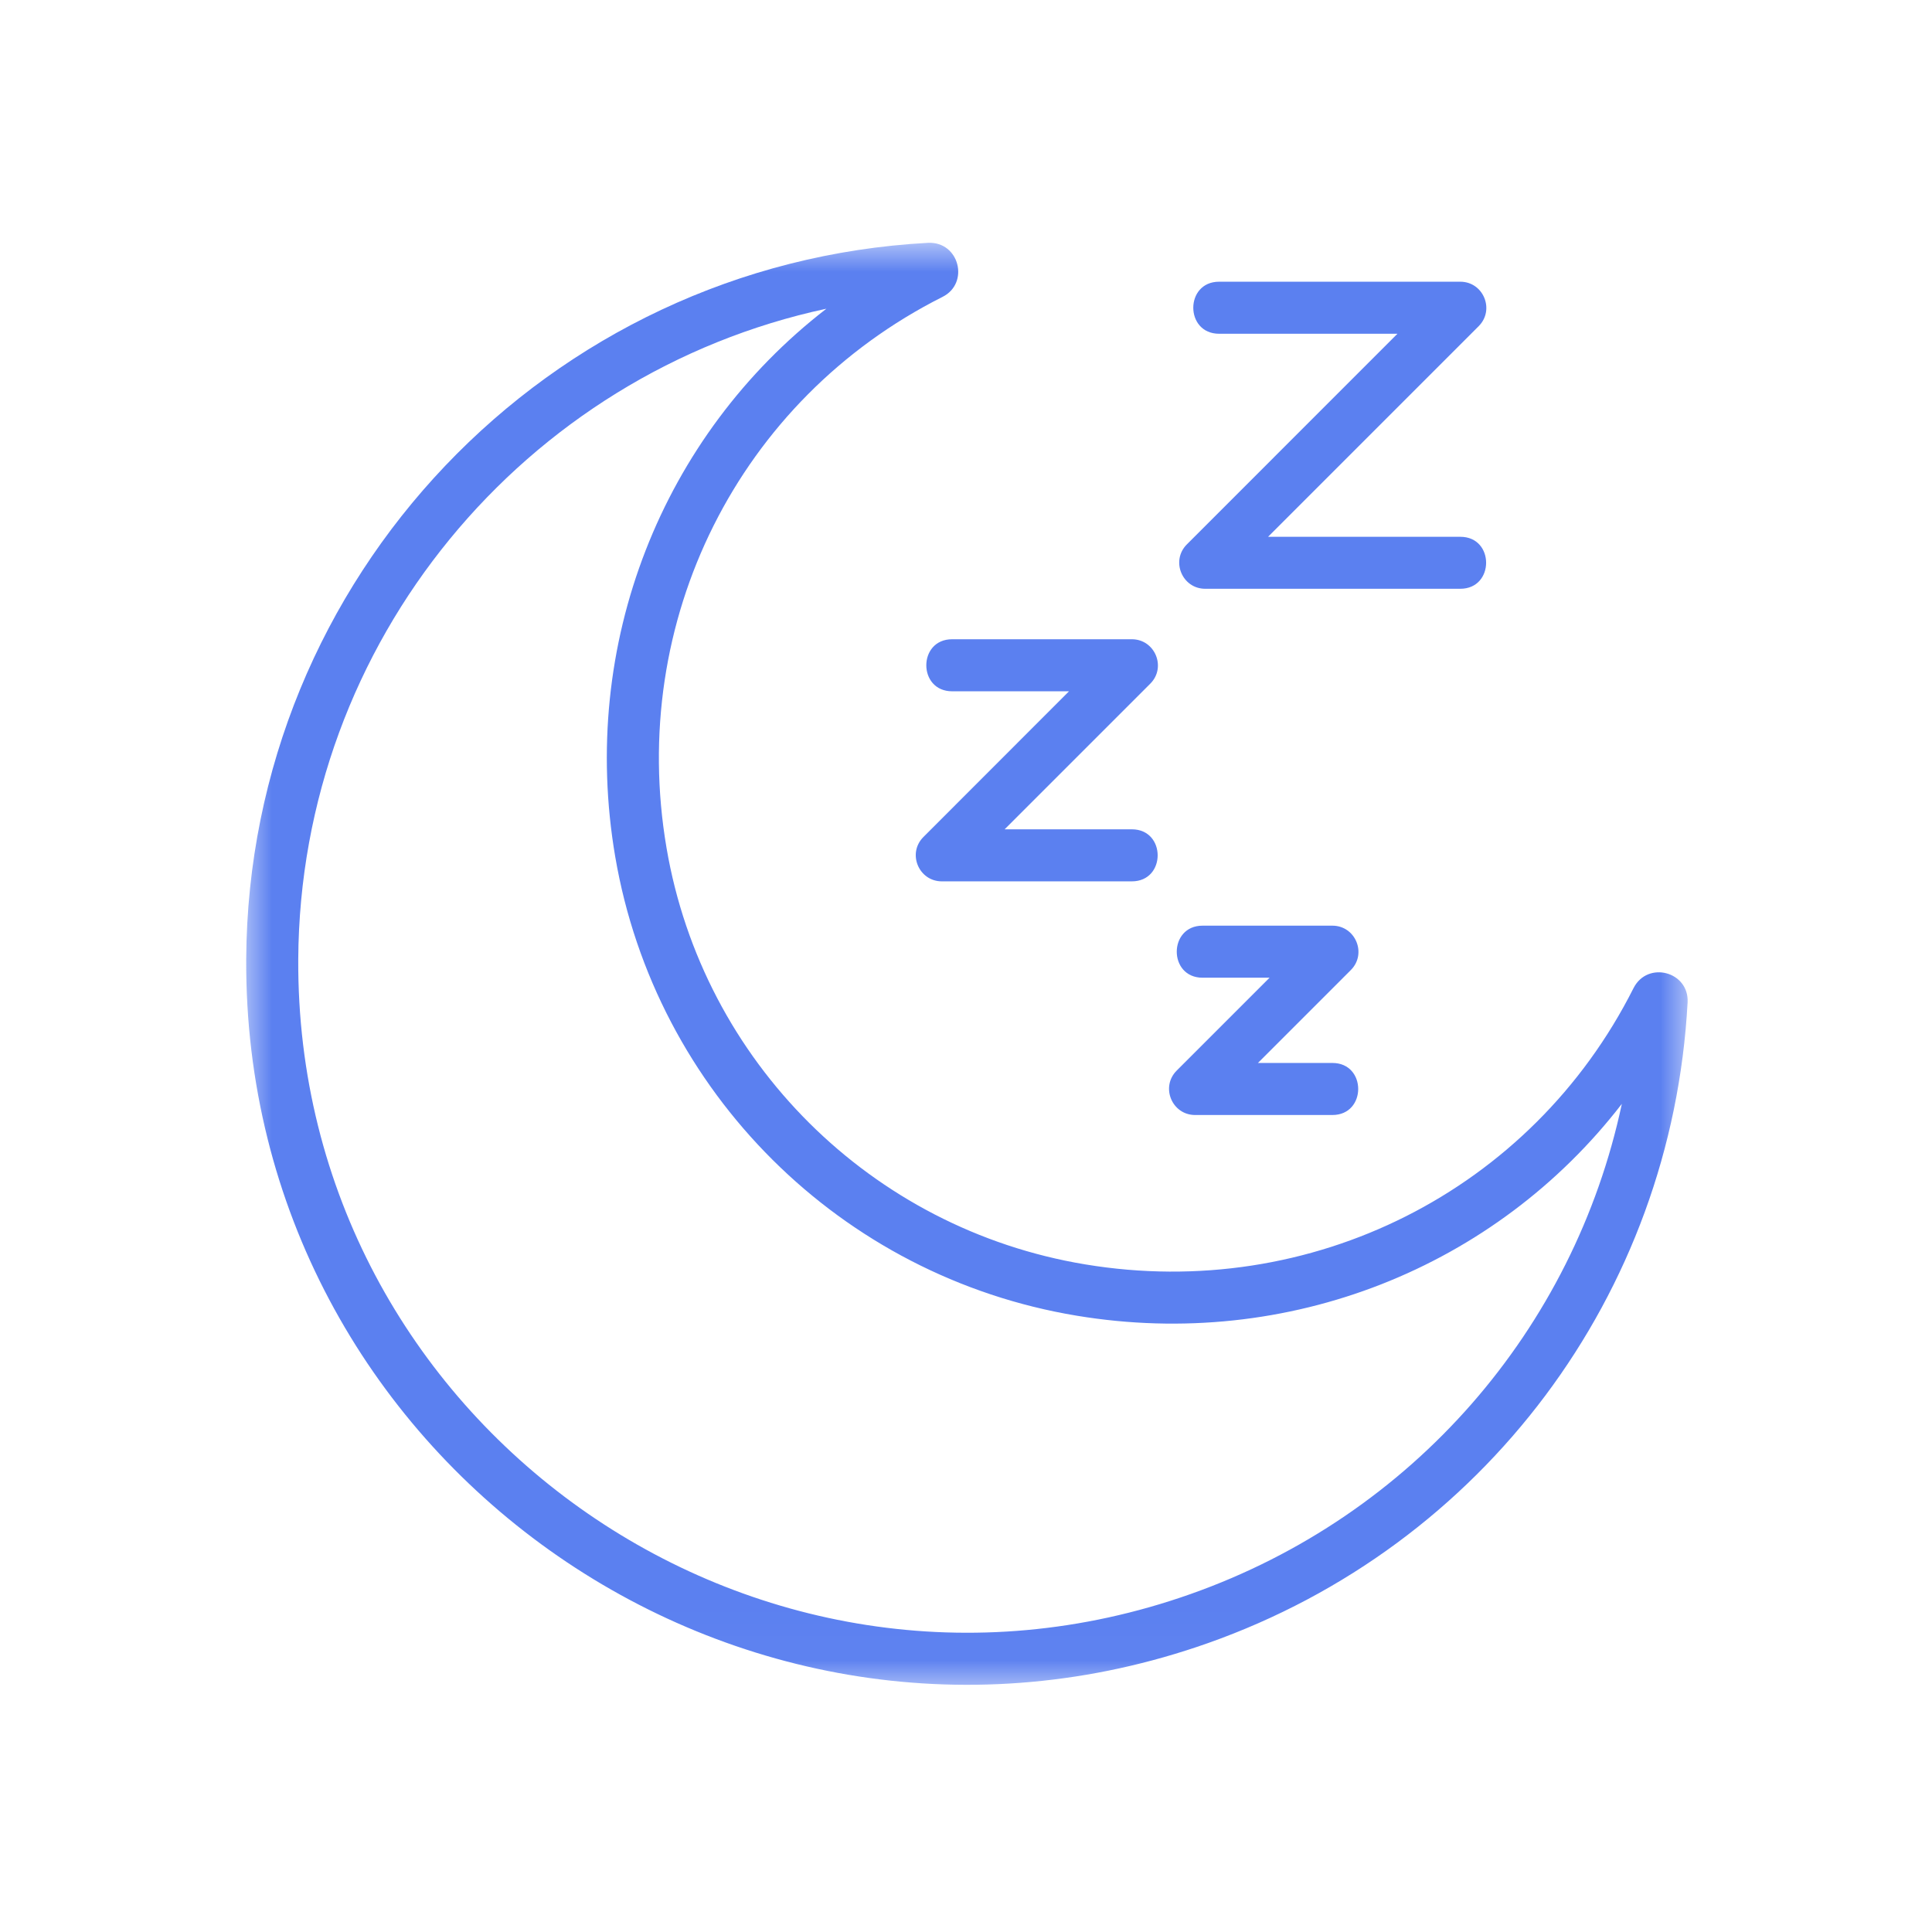 <svg width="32" height="32" viewBox="0 0 32 32" fill="none" xmlns="http://www.w3.org/2000/svg">
<mask id="mask0_5209_2650" style="mask-type:luminance" maskUnits="userSpaceOnUse" x="4" y="3" width="24" height="25">
<path d="M4 3.998H28V27.977H4V3.998Z" fill="white"/>
</mask>
<g mask="url(#mask0_5209_2650)">
<path d="M4.078 15.886C4.112 9.572 9.073 4.361 15.373 4.022C15.89 3.999 16.063 4.692 15.61 4.918C12.235 6.616 10.398 10.283 11.04 14.045C11.643 17.583 14.43 20.355 17.973 20.942C21.717 21.564 25.367 19.724 27.057 16.365C27.291 15.908 27.979 16.093 27.952 16.603C27.692 21.436 24.573 25.603 20.005 27.216C12.21 29.969 4.035 24.135 4.078 15.886ZM13.688 5.113C8.69 6.185 4.968 10.624 4.94 15.89C4.9 23.551 12.492 28.957 19.718 26.403C23.4 25.103 26.069 22.013 26.863 18.283C24.774 20.991 21.34 22.374 17.833 21.792C13.927 21.145 10.856 18.089 10.19 14.189C9.589 10.664 10.968 7.214 13.688 5.113Z" fill="#5B80F0"/>
</g>
<path d="M24.187 9.752H19.962C19.58 9.752 19.387 9.288 19.658 9.017L23.146 5.528H20.192C19.622 5.528 19.622 4.666 20.192 4.666H24.187C24.569 4.666 24.763 5.13 24.492 5.402L21.003 8.891H24.187C24.758 8.89 24.757 9.752 24.187 9.752Z" fill="#5B80F0"/>
<path d="M18.747 14.598H15.6C15.217 14.598 15.023 14.134 15.295 13.863L17.706 11.45H15.77C15.2 11.45 15.2 10.588 15.77 10.588H18.747C19.129 10.588 19.324 11.052 19.052 11.324L16.64 13.736H18.747C19.317 13.736 19.317 14.598 18.747 14.598Z" fill="#5B80F0"/>
<path d="M22.069 18.468H19.795C19.412 18.468 19.218 18.004 19.49 17.732L21.028 16.194H19.918C19.348 16.194 19.349 15.332 19.918 15.332H22.069C22.451 15.332 22.645 15.796 22.374 16.067L20.835 17.606H22.069C22.639 17.606 22.638 18.468 22.069 18.468Z" fill="#5B80F0"/>
</svg>
